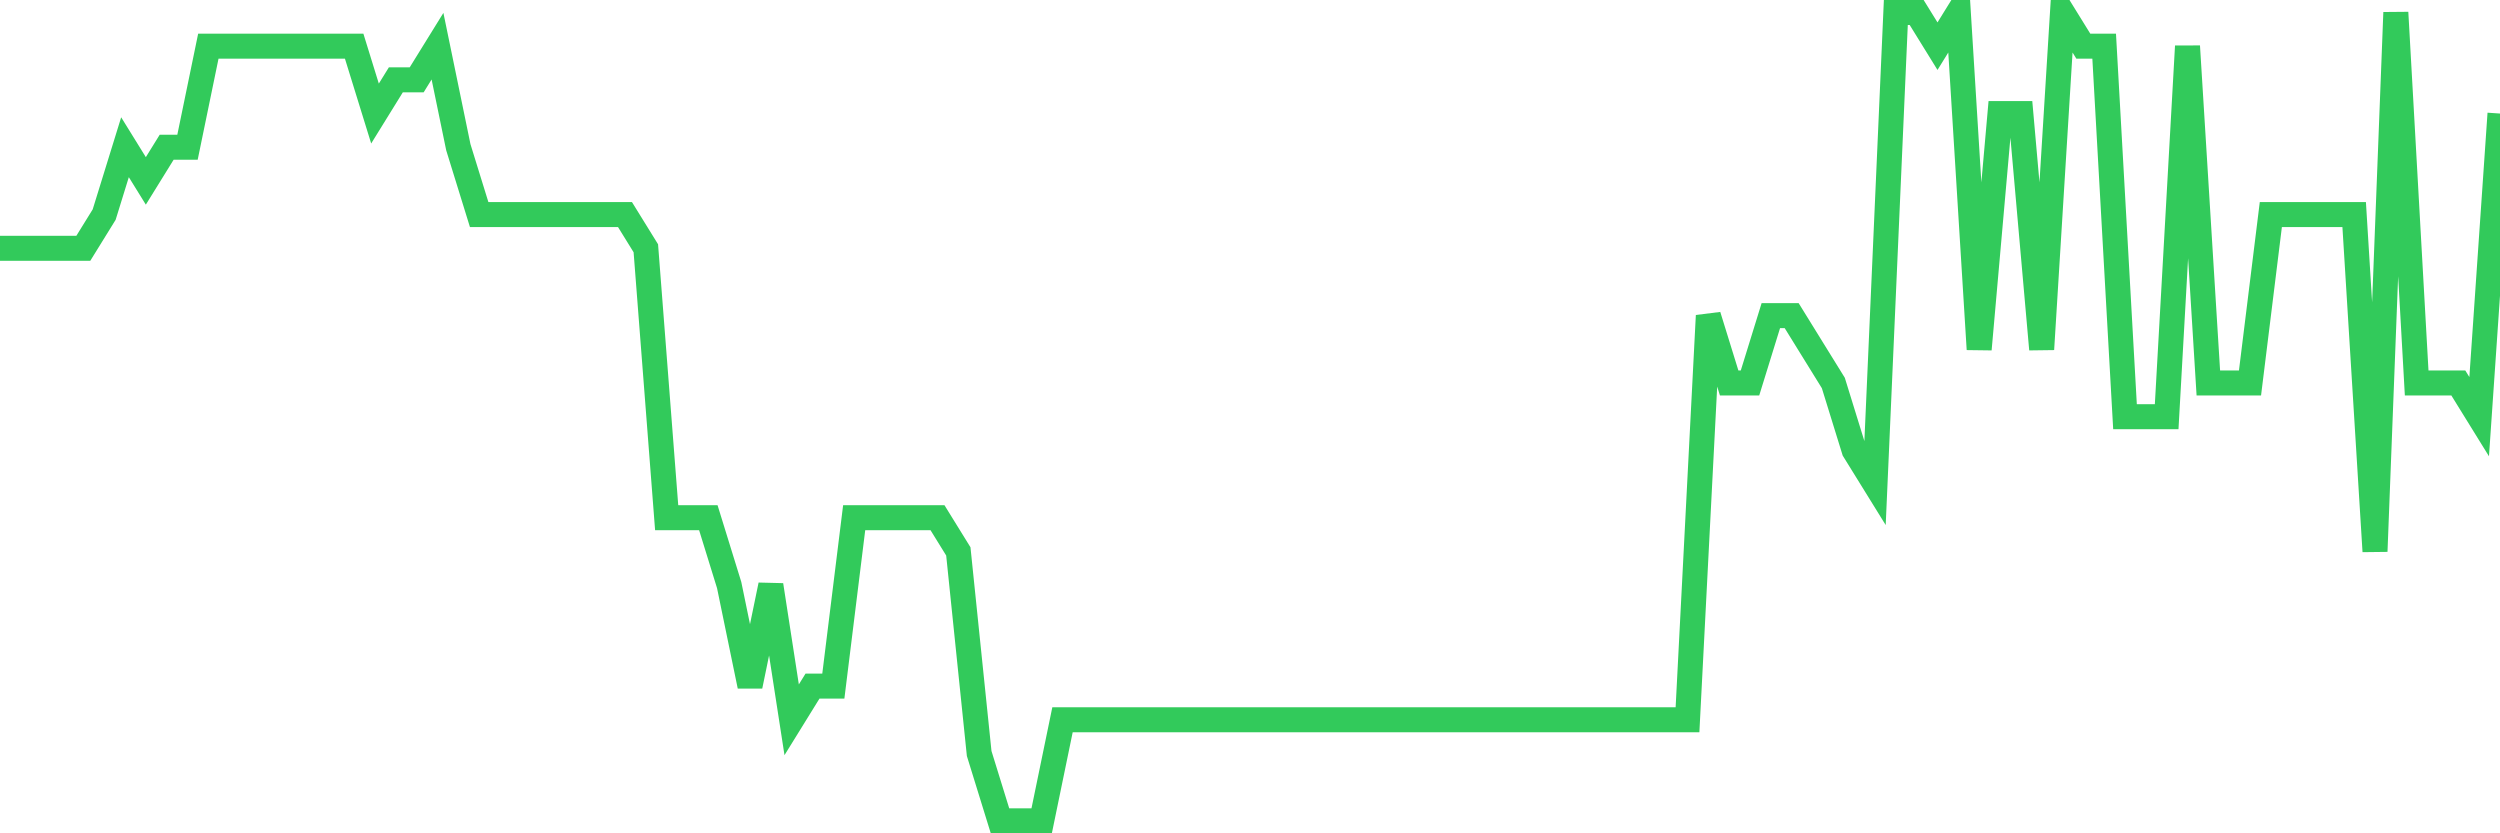 <svg
  xmlns="http://www.w3.org/2000/svg"
  xmlns:xlink="http://www.w3.org/1999/xlink"
  width="120"
  height="40"
  viewBox="0 0 120 40"
  preserveAspectRatio="none"
>
  <polyline
    points="0,11.917 1,11.917 2,11.917 3,11.917 4,11.917 5,10.3 6,7.067 7,8.683 8,7.067 9,7.067 10,2.217 11,2.217 12,2.217 13,2.217 14,2.217 15,2.217 16,2.217 17,2.217 18,5.45 19,3.833 20,3.833 21,2.217 22,7.067 23,10.3 24,10.3 25,10.3 26,10.3 27,10.3 28,10.3 29,10.3 30,10.3 31,11.917 32,24.85 33,24.85 34,24.85 35,28.083 36,32.933 37,28.083 38,34.55 39,32.933 40,32.933 41,24.85 42,24.85 43,24.85 44,24.85 45,24.85 46,26.467 47,36.167 48,39.4 49,39.4 50,39.4 51,34.55 52,34.55 53,34.55 54,34.55 55,34.55 56,34.55 57,34.55 58,34.55 59,34.55 60,34.55 61,34.55 62,34.55 63,34.55 64,34.55 65,34.55 66,34.55 67,34.55 68,34.55 69,34.55 70,34.55 71,34.55 72,34.55 73,34.55 74,34.55 75,34.55 76,34.55 77,34.55 78,34.55 79,34.55 80,34.55 81,34.55 82,15.15 83,18.383 84,18.383 85,15.15 86,15.15 87,16.767 88,18.383 89,21.617 90,23.233 91,0.6 92,0.6 93,2.217 94,0.6 95,16.767 96,5.45 97,5.45 98,16.767 99,0.6 100,2.217 101,2.217 102,20 103,20 104,20 105,2.217 106,18.383 107,18.383 108,18.383 109,10.3 110,10.3 111,10.3 112,10.3 113,10.3 114,26.467 115,0.6 116,18.383 117,18.383 118,18.383 119,20 120,5.45"
    fill="none"
    stroke="#32ca5b"
    stroke-width="1.2"
  >
  </polyline>
</svg>